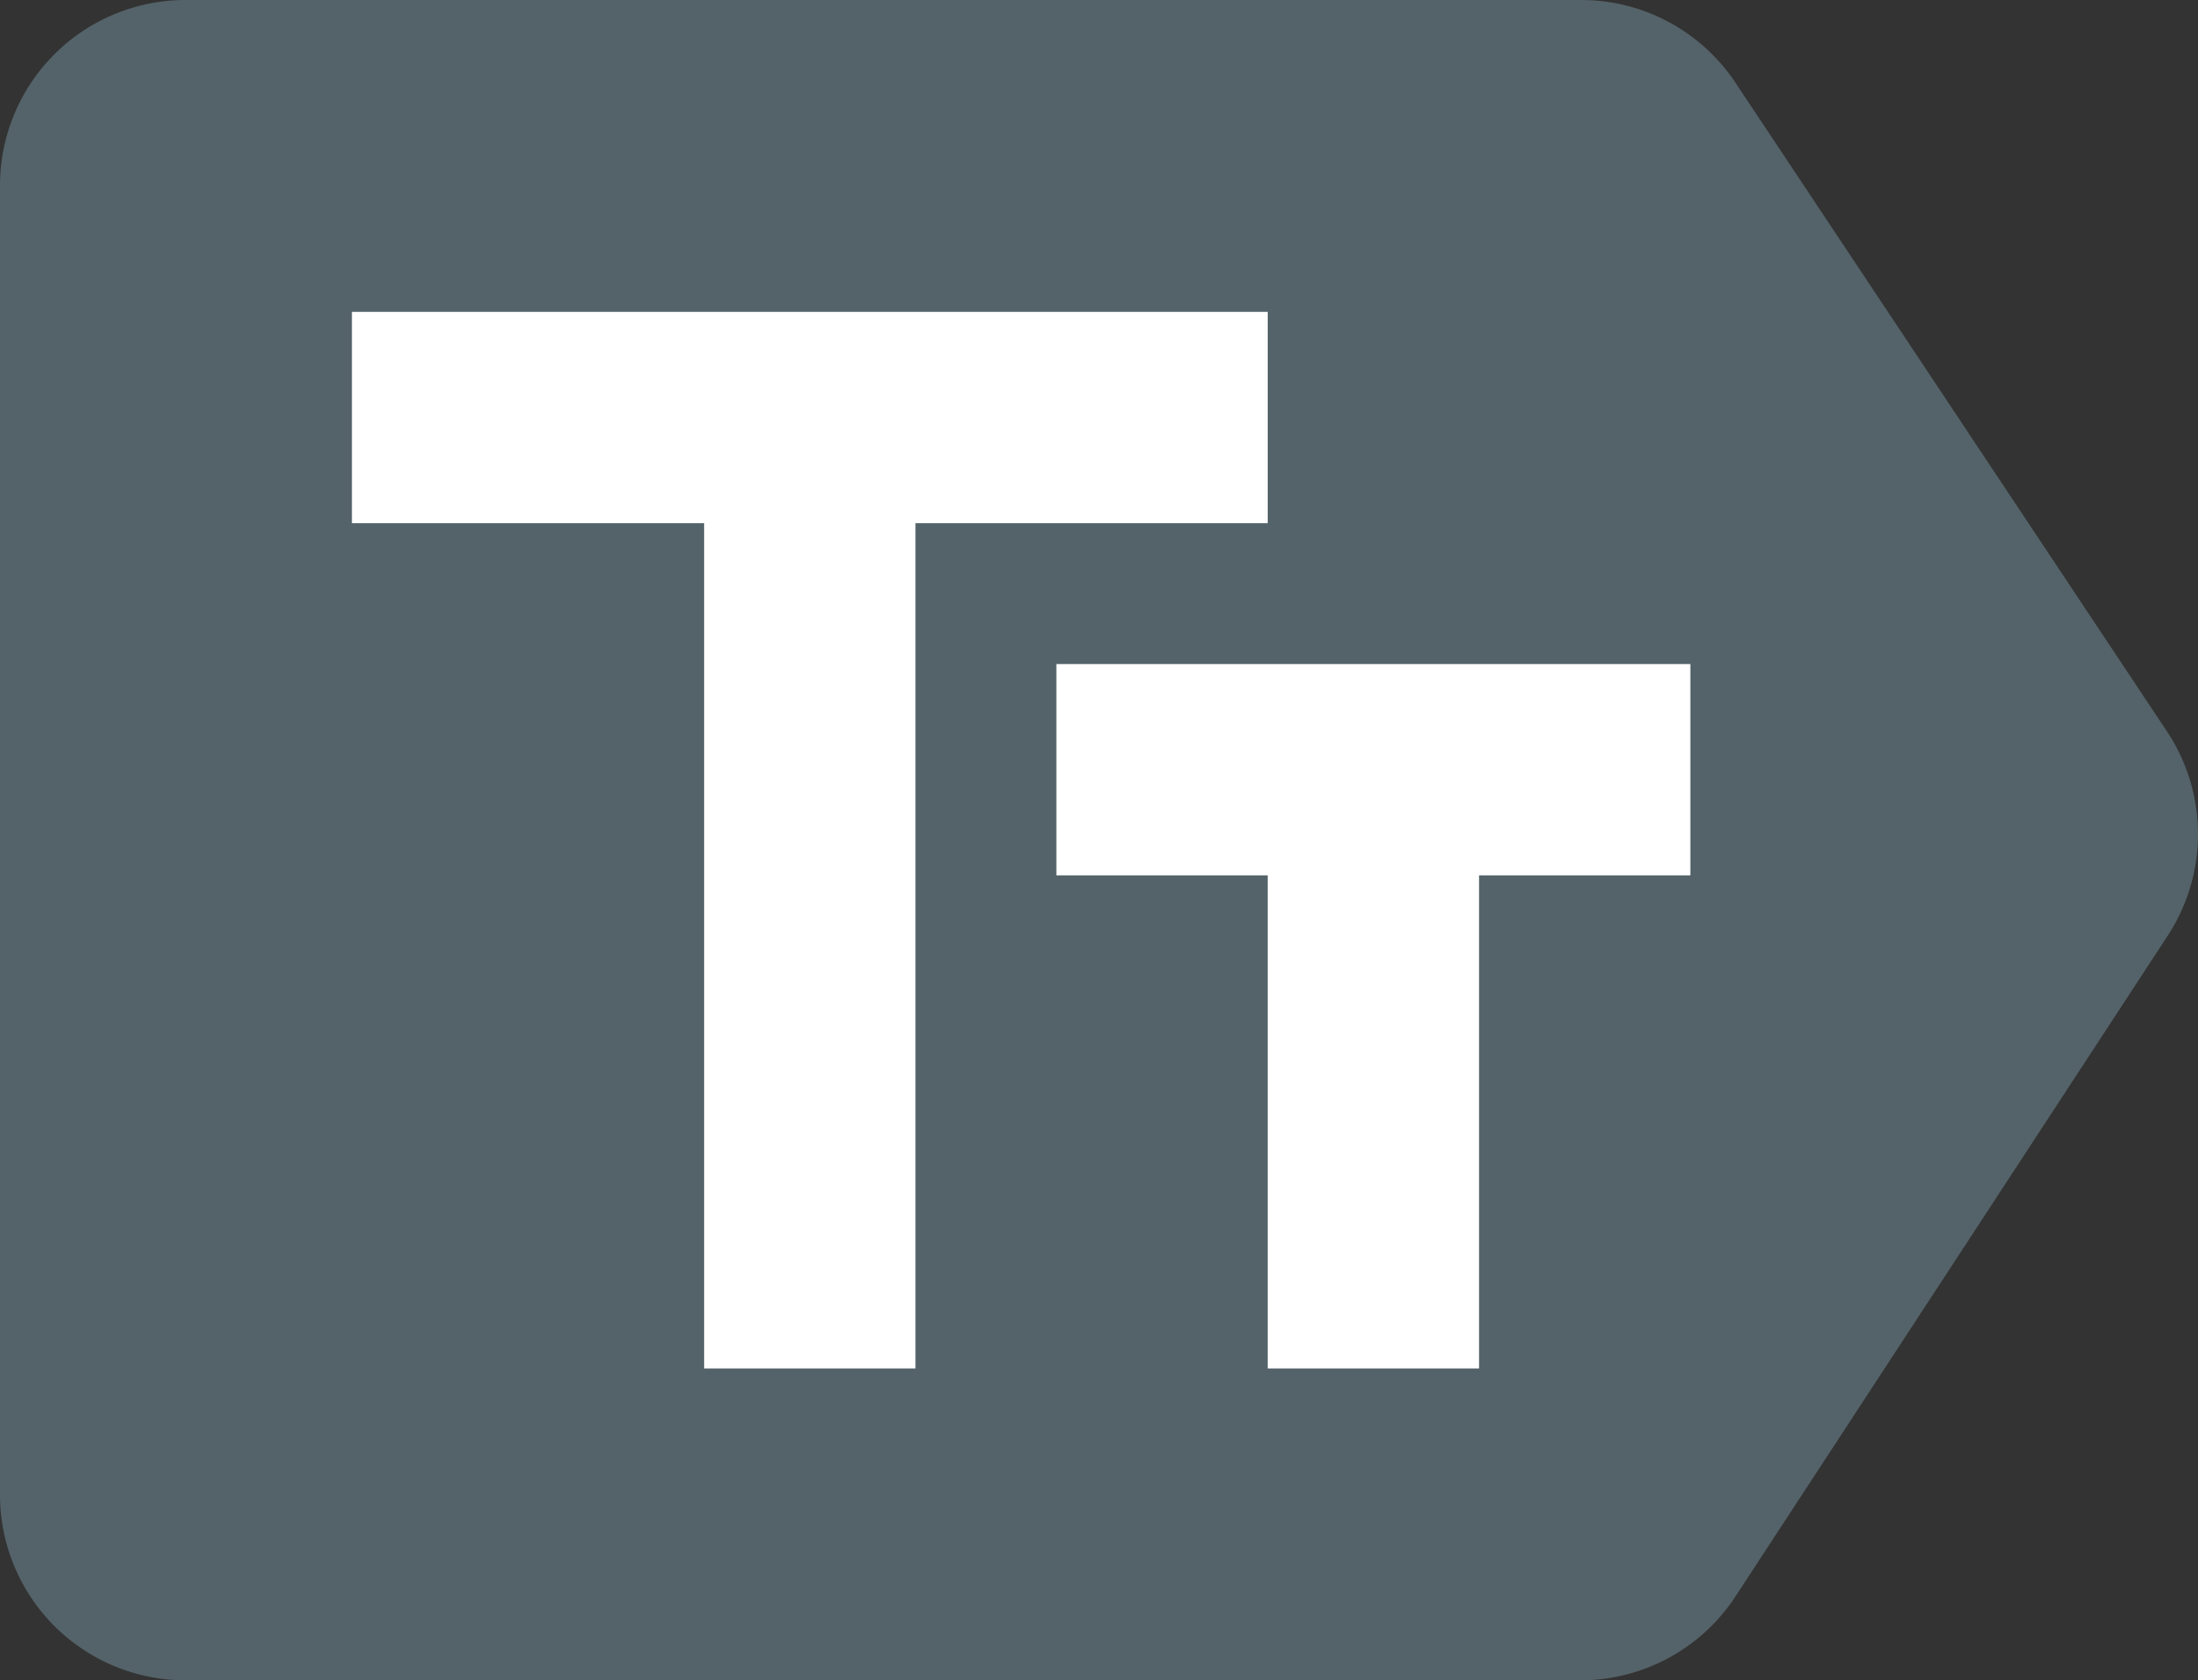 <svg id="Capa_1" data-name="Capa 1" xmlns="http://www.w3.org/2000/svg" viewBox="0 0 547.12 418.3"><rect x="0" y="0" width="547.12" height="418.3" fill="#333333" stroke="none"/><defs><style>.cls-1{fill:#546369;}.cls-2{fill:#fff;}</style></defs><title>text1</title><path class="cls-1" d="M393.32,418.3H46.18A46.19,46.19,0,0,1,0,372.11V46.18A46.19,46.19,0,0,1,46.18,0H393.55A46.16,46.16,0,0,1,432,20.61L539.39,182.07a46.17,46.17,0,0,1,.19,50.86L432,397.4A46.18,46.18,0,0,1,393.32,418.3Z"/><polygon class="cls-2" points="262.95 165.31 262.95 217.91 315.55 217.91 315.55 340.66 368.16 340.66 368.16 217.91 420.76 217.91 420.76 165.31 262.95 165.31"/><polygon class="cls-2" points="315.55 77.64 87.6 77.64 87.6 130.24 175.27 130.24 175.27 340.66 227.88 340.66 227.88 130.24 315.55 130.24 315.55 77.64"/></svg>
